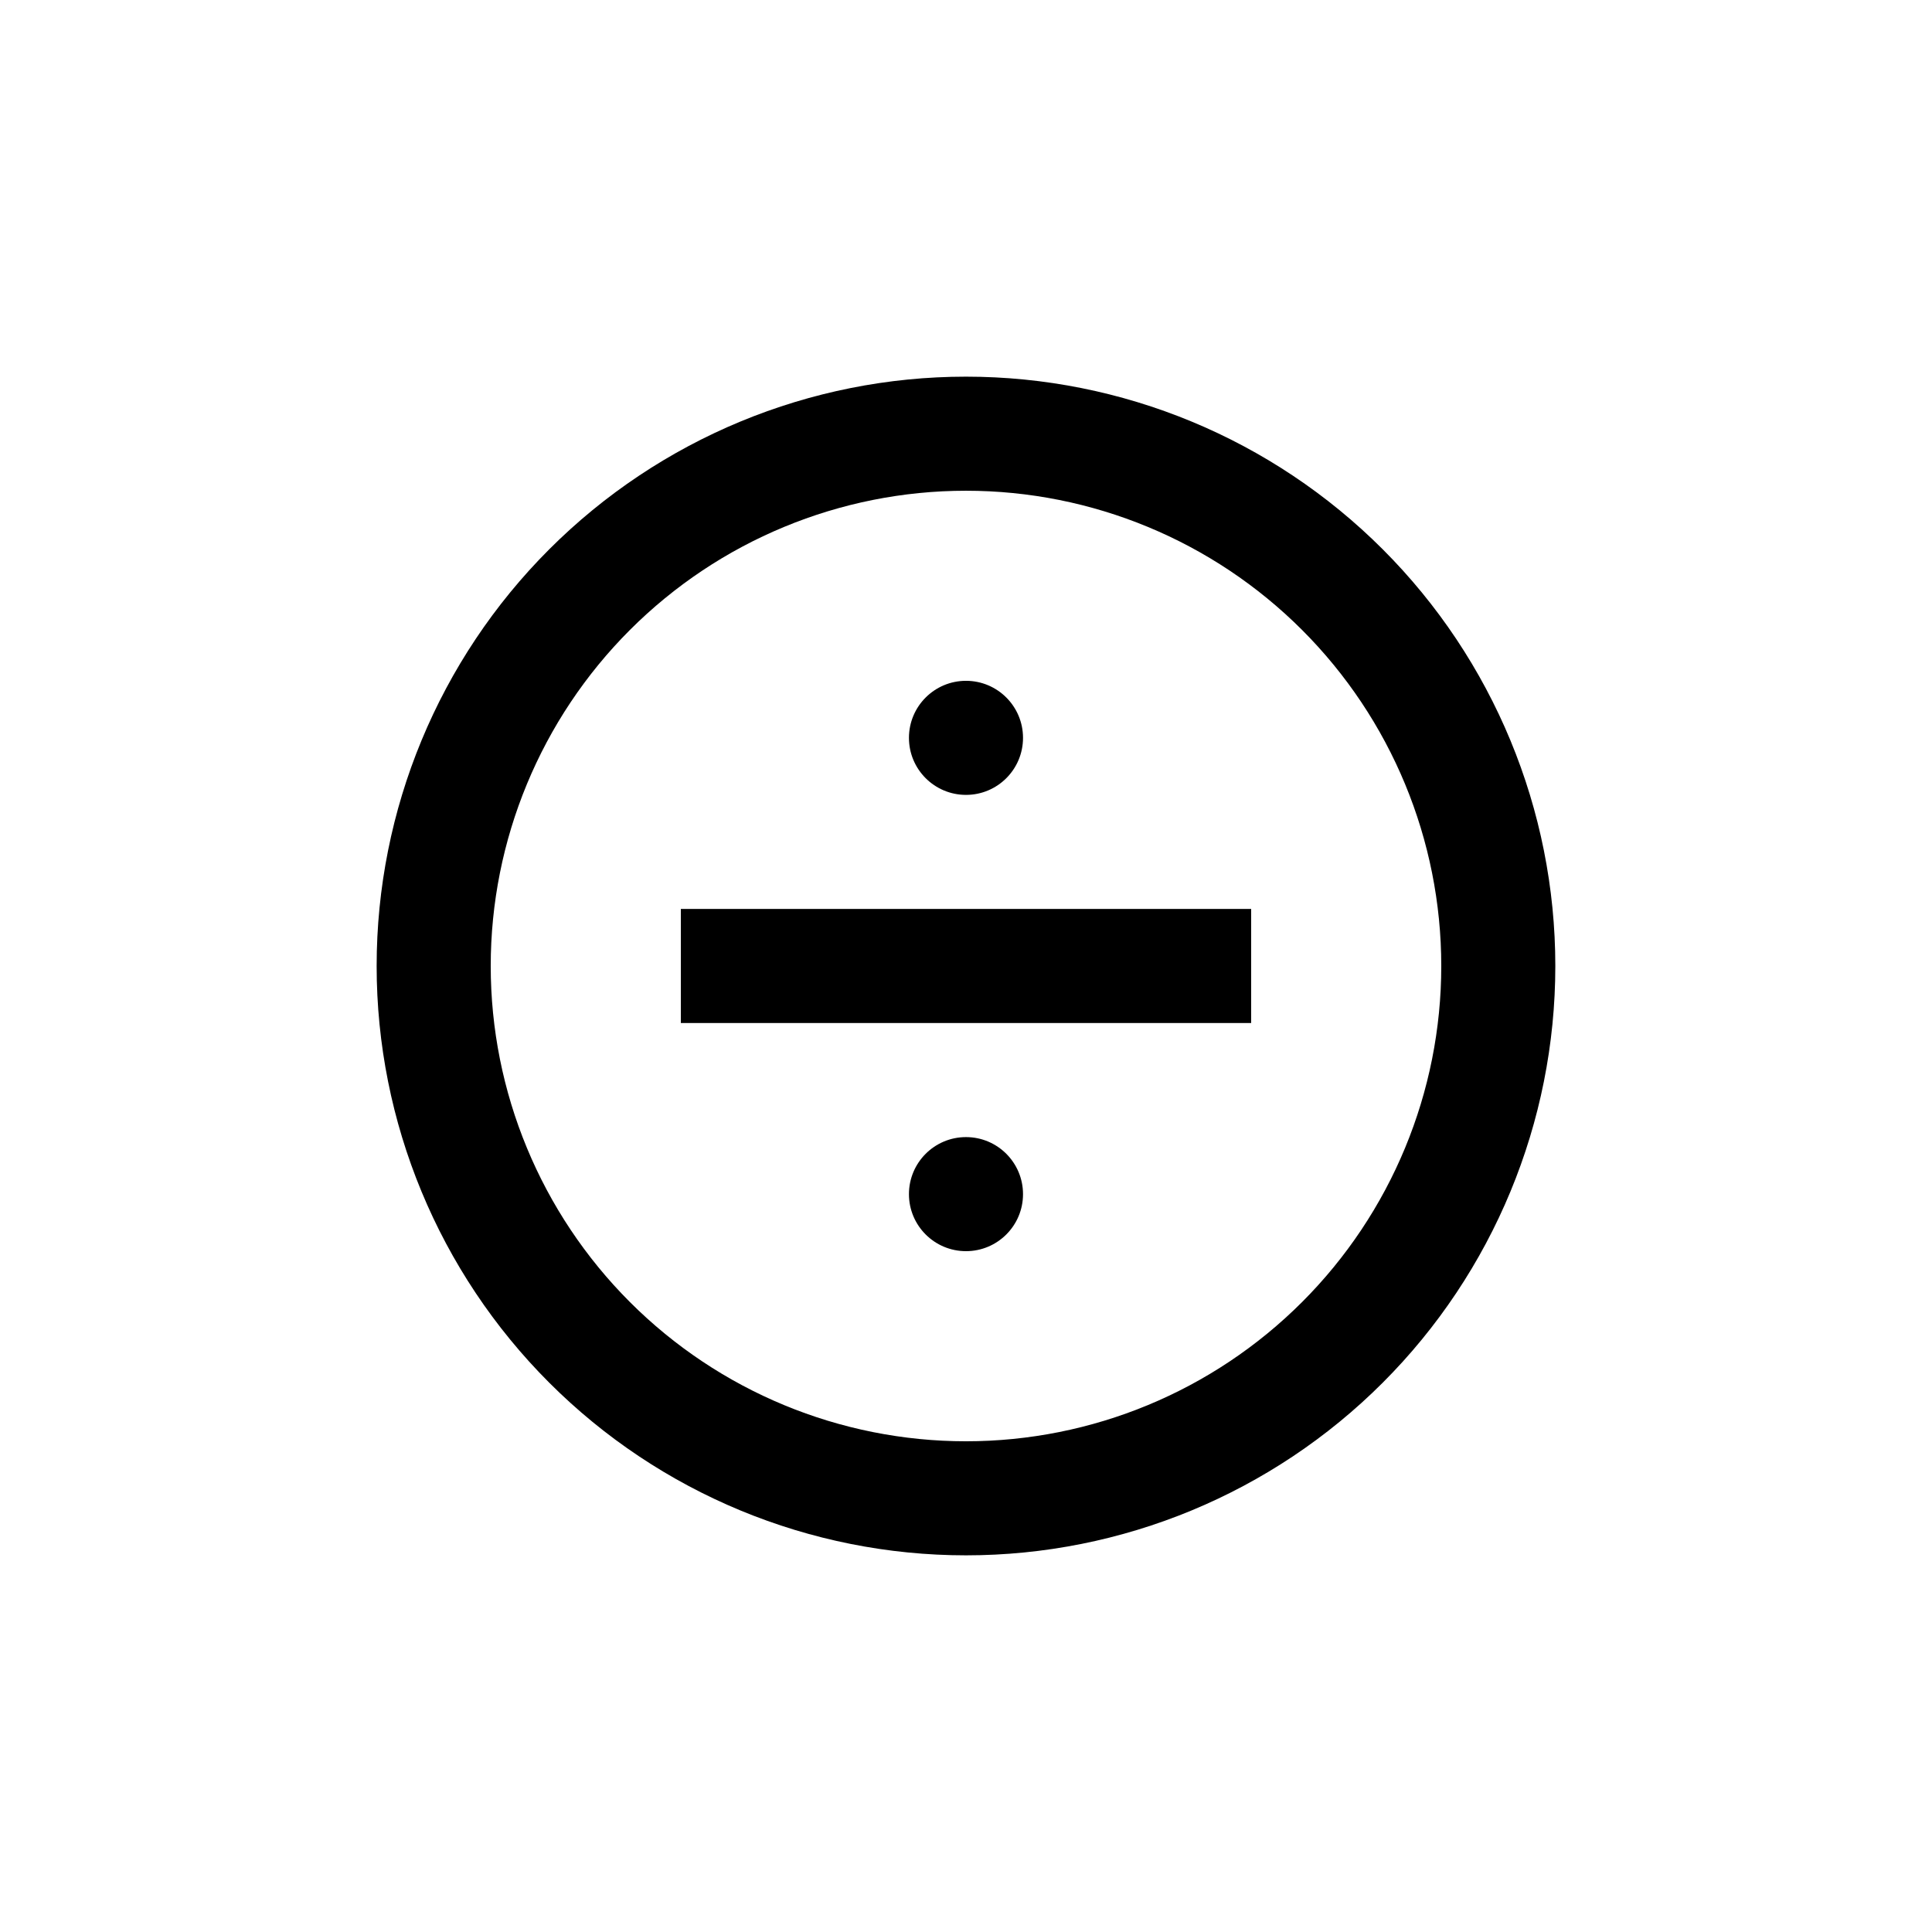 <?xml version="1.0" encoding="UTF-8"?>
<!-- Uploaded to: ICON Repo, www.svgrepo.com, Generator: ICON Repo Mixer Tools -->
<svg fill="#000000" width="800px" height="800px" version="1.1" viewBox="144 144 512 512" xmlns="http://www.w3.org/2000/svg">
 <g>
  <path d="m400 556.18c41.422 0 81.145-16.453 110.43-45.746 29.293-29.289 45.746-69.012 45.746-110.43s-16.453-81.148-45.746-110.44c-29.289-29.289-69.012-45.746-110.43-45.746s-81.148 16.457-110.44 45.746-45.746 69.016-45.746 110.44 16.457 81.145 45.746 110.43c29.289 29.293 69.016 45.746 110.44 45.746zm0-282.13c33.402 0 65.441 13.27 89.059 36.891 23.621 23.621 36.891 55.656 36.891 89.062 0 33.402-13.27 65.441-36.891 89.059-23.617 23.621-55.656 36.891-89.059 36.891-33.406 0-65.441-13.27-89.062-36.891-23.621-23.617-36.891-55.656-36.891-89.059 0-33.406 13.27-65.441 36.891-89.062s55.656-36.891 89.062-36.891z"/>
  <path d="m324.43 384.88h151.14v30.23h-151.14z"/>
  <path d="m415.11 339.54c0 8.348-6.766 15.113-15.113 15.113s-15.117-6.766-15.117-15.113c0-8.348 6.769-15.117 15.117-15.117s15.113 6.769 15.113 15.117"/>
  <path d="m415.11 460.46c0 8.348-6.766 15.113-15.113 15.113s-15.117-6.766-15.117-15.113c0-8.348 6.769-15.117 15.117-15.117s15.113 6.769 15.113 15.117"/>
 </g>
</svg>